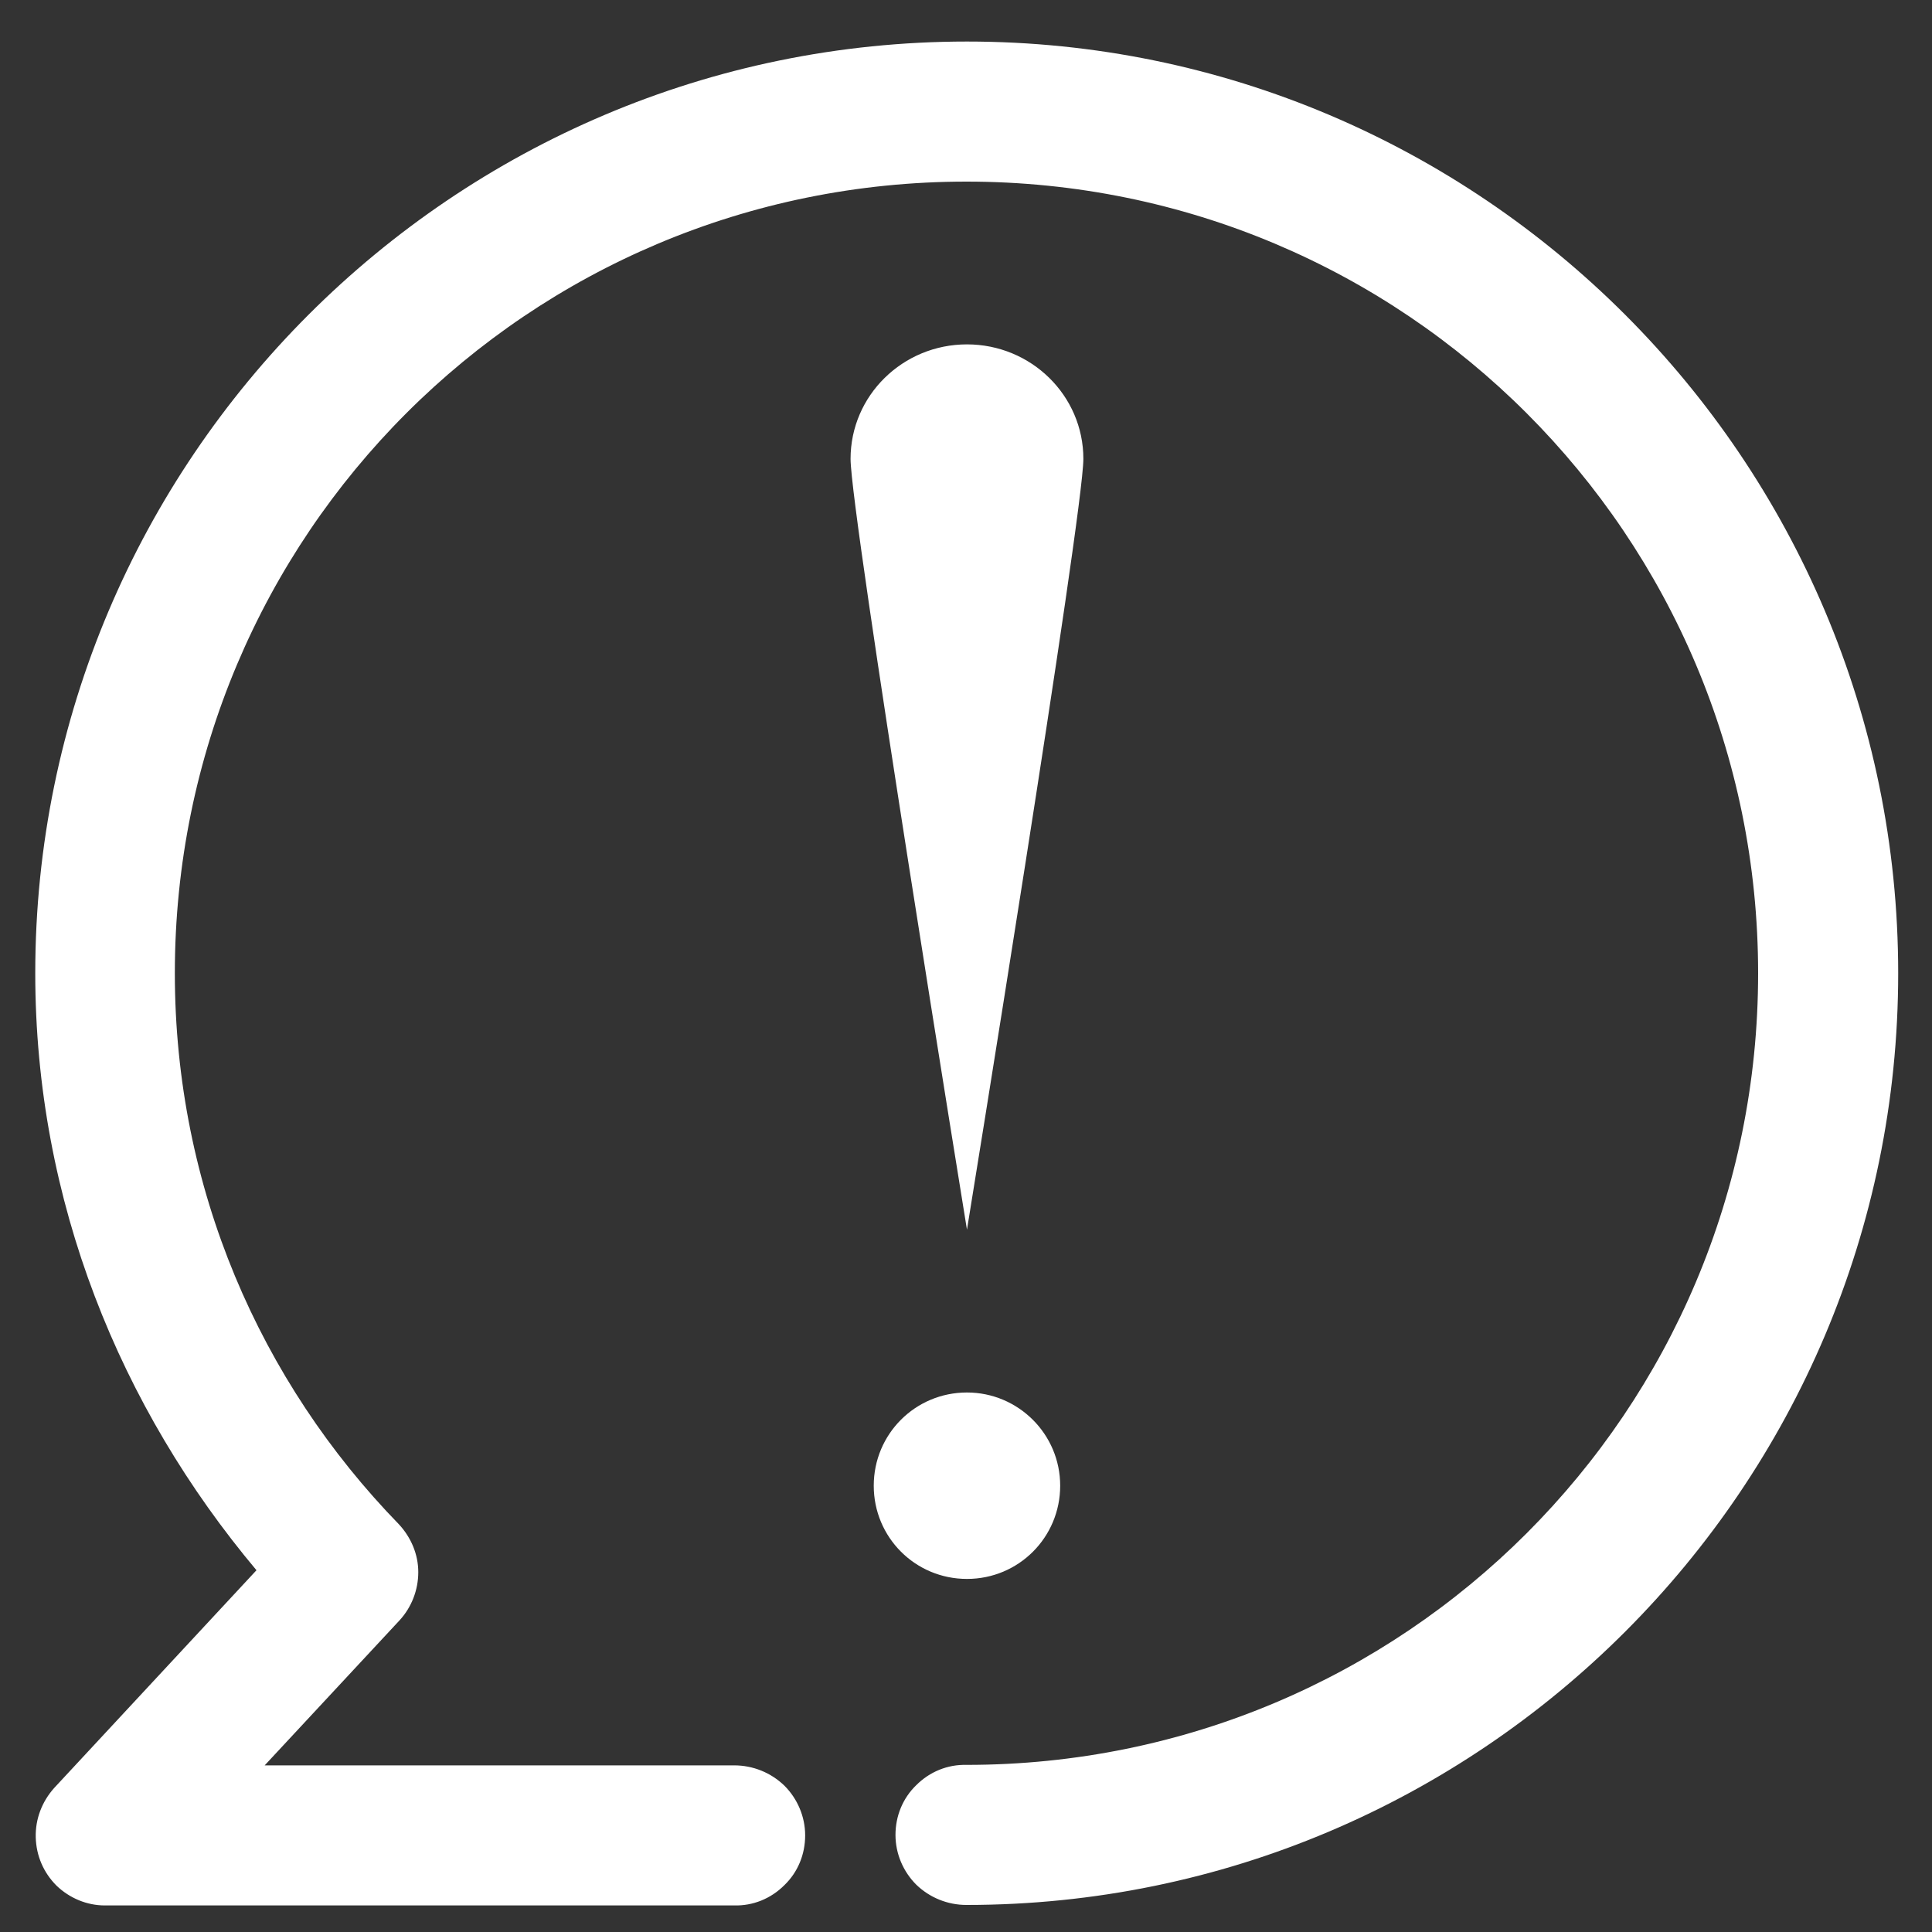 <?xml version="1.0" encoding="utf-8"?>
<!-- Generator: Adobe Illustrator 27.1.1, SVG Export Plug-In . SVG Version: 6.00 Build 0)  -->
<svg version="1.1" xmlns="http://www.w3.org/2000/svg" xmlns:xlink="http://www.w3.org/1999/xlink" x="0px" y="0px"
	 viewBox="0 0 400 400" style="enable-background:new 0 0 400 400;" xml:space="preserve">
<rect x="0" y="0" width="400" height="400" fill="#333333" stroke="none"/>
<style type="text/css">
	.st0{fill:#FFFFFF;}
</style>
<g id="Calque_1">
</g>
<g id="Calque_2">
</g>
<g id="Calque_3">
	<path class="st0" d="M200.2,8.6C93.8,8.6,7.3,95.2,7.3,201.5c0,47.2,17.6,90,45.8,123.6l-41.9,45.1c-2.5,2.8-3.9,6.4-3.8,10.2
		c0.1,3.8,1.6,7.3,4.3,10c2.7,2.6,6.3,4.1,10,4.1H152c3.9,0.1,7.6-1.4,10.4-4.2c2.8-2.7,4.3-6.4,4.3-10.3c0-3.9-1.6-7.6-4.3-10.3
		c-2.8-2.7-6.5-4.2-10.4-4.2H54.8l27.9-30c2.5-2.7,3.9-6.3,3.9-10c0-3.7-1.5-7.2-4-9.9C53.9,286.1,36.2,246,36.2,201.5
		c0-90.7,73.2-163.9,163.9-163.9s163.9,73.2,163.9,163.9s-73.2,163.9-163.9,163.9c-3.9-0.1-7.6,1.4-10.4,4.2
		c-2.8,2.7-4.3,6.4-4.3,10.3c0,3.9,1.6,7.6,4.3,10.3c2.8,2.7,6.5,4.2,10.4,4.2c106.4,0,192.9-86.5,192.9-192.9S306.5,8.6,200.2,8.6
		L200.2,8.6z M200.2,71.3c-13.3,0-24.1,10.6-24.1,23.7c0,11.4,24.1,159.6,24.1,159.6S224.3,106.4,224.3,95
		C224.3,81.9,213.5,71.3,200.2,71.3z M200.2,288.3c-10.7,0-19.3,8.6-19.3,19.3s8.6,19.3,19.3,19.3c10.7,0,19.3-8.6,19.3-19.3
		S210.8,288.3,200.2,288.3z"/>
</g>
</svg>
